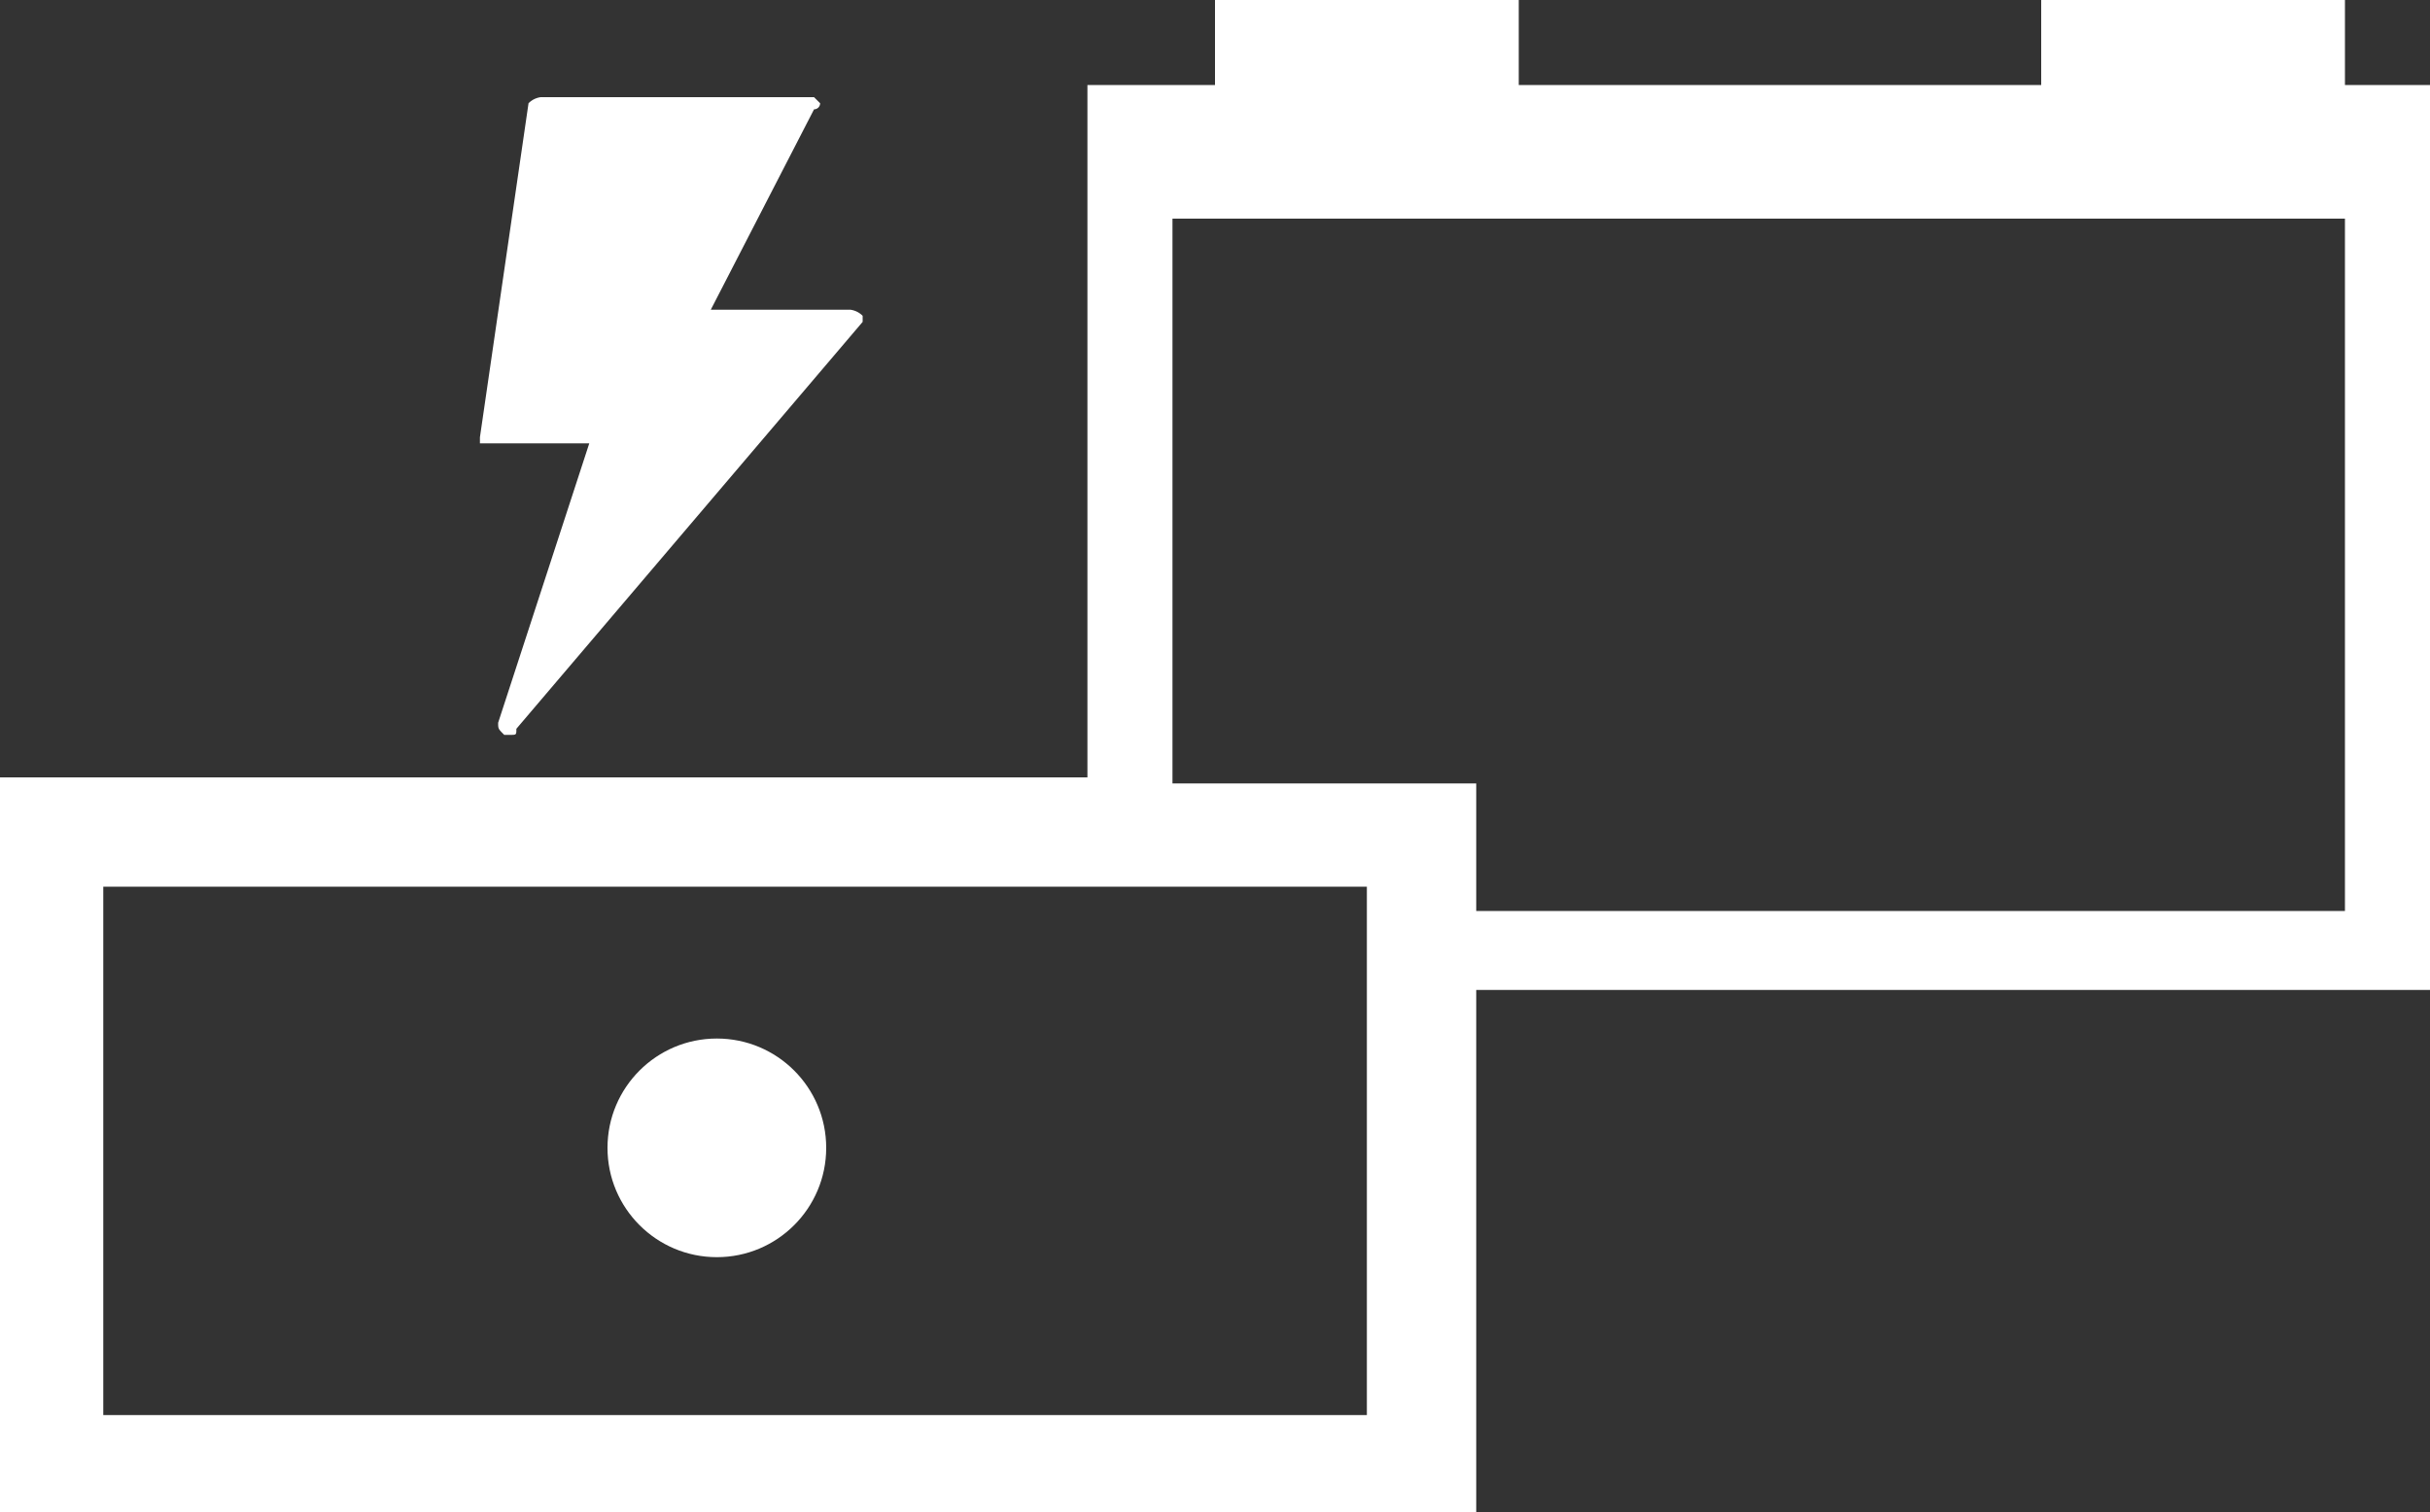 <svg xmlns="http://www.w3.org/2000/svg" width="40" height="24.9" viewBox="0 0 40 24.9">
  <rect x="0" y="0" width="40" height="24.9" fill="#333333" stroke="none"/>
  <g id="グループ_1616" data-name="グループ 1616" transform="translate(0 -7.5)">
    <g id="グループ_1615" data-name="グループ 1615">
      <path id="パス_2091" data-name="パス 2091" d="M40,8.9H38.6V7.5h-5V8.9H25V7.5H20V8.9H17.9V20.3H0V32.4H24.3V23.8H40ZM1.7,30.8V22.1H22.5v8.7Zm36.9-8.3H24.3V20.4h-5V11.1H38.6Z" fill="#fff"/>
      <circle id="楕円形_17" data-name="楕円形 17" cx="1.8" cy="1.8" r="1.8" transform="translate(10 24.6)" fill="#fff"/>
    </g>
    <path id="パス_2092" data-name="パス 2092" d="M13.5,9.2l-.1-.1H8.9a.349.349,0,0,0-.2.1l-.8,5.5v.1H9.7L8.2,19.4c0,.1,0,.1.1.2h.1c.1,0,.1,0,.1-.1l5.7-6.7v-.1a.349.349,0,0,0-.2-.1H11.7l1.7-3.3A.1.1,0,0,0,13.5,9.2Z" fill="#fff"/>
  </g>
</svg>

